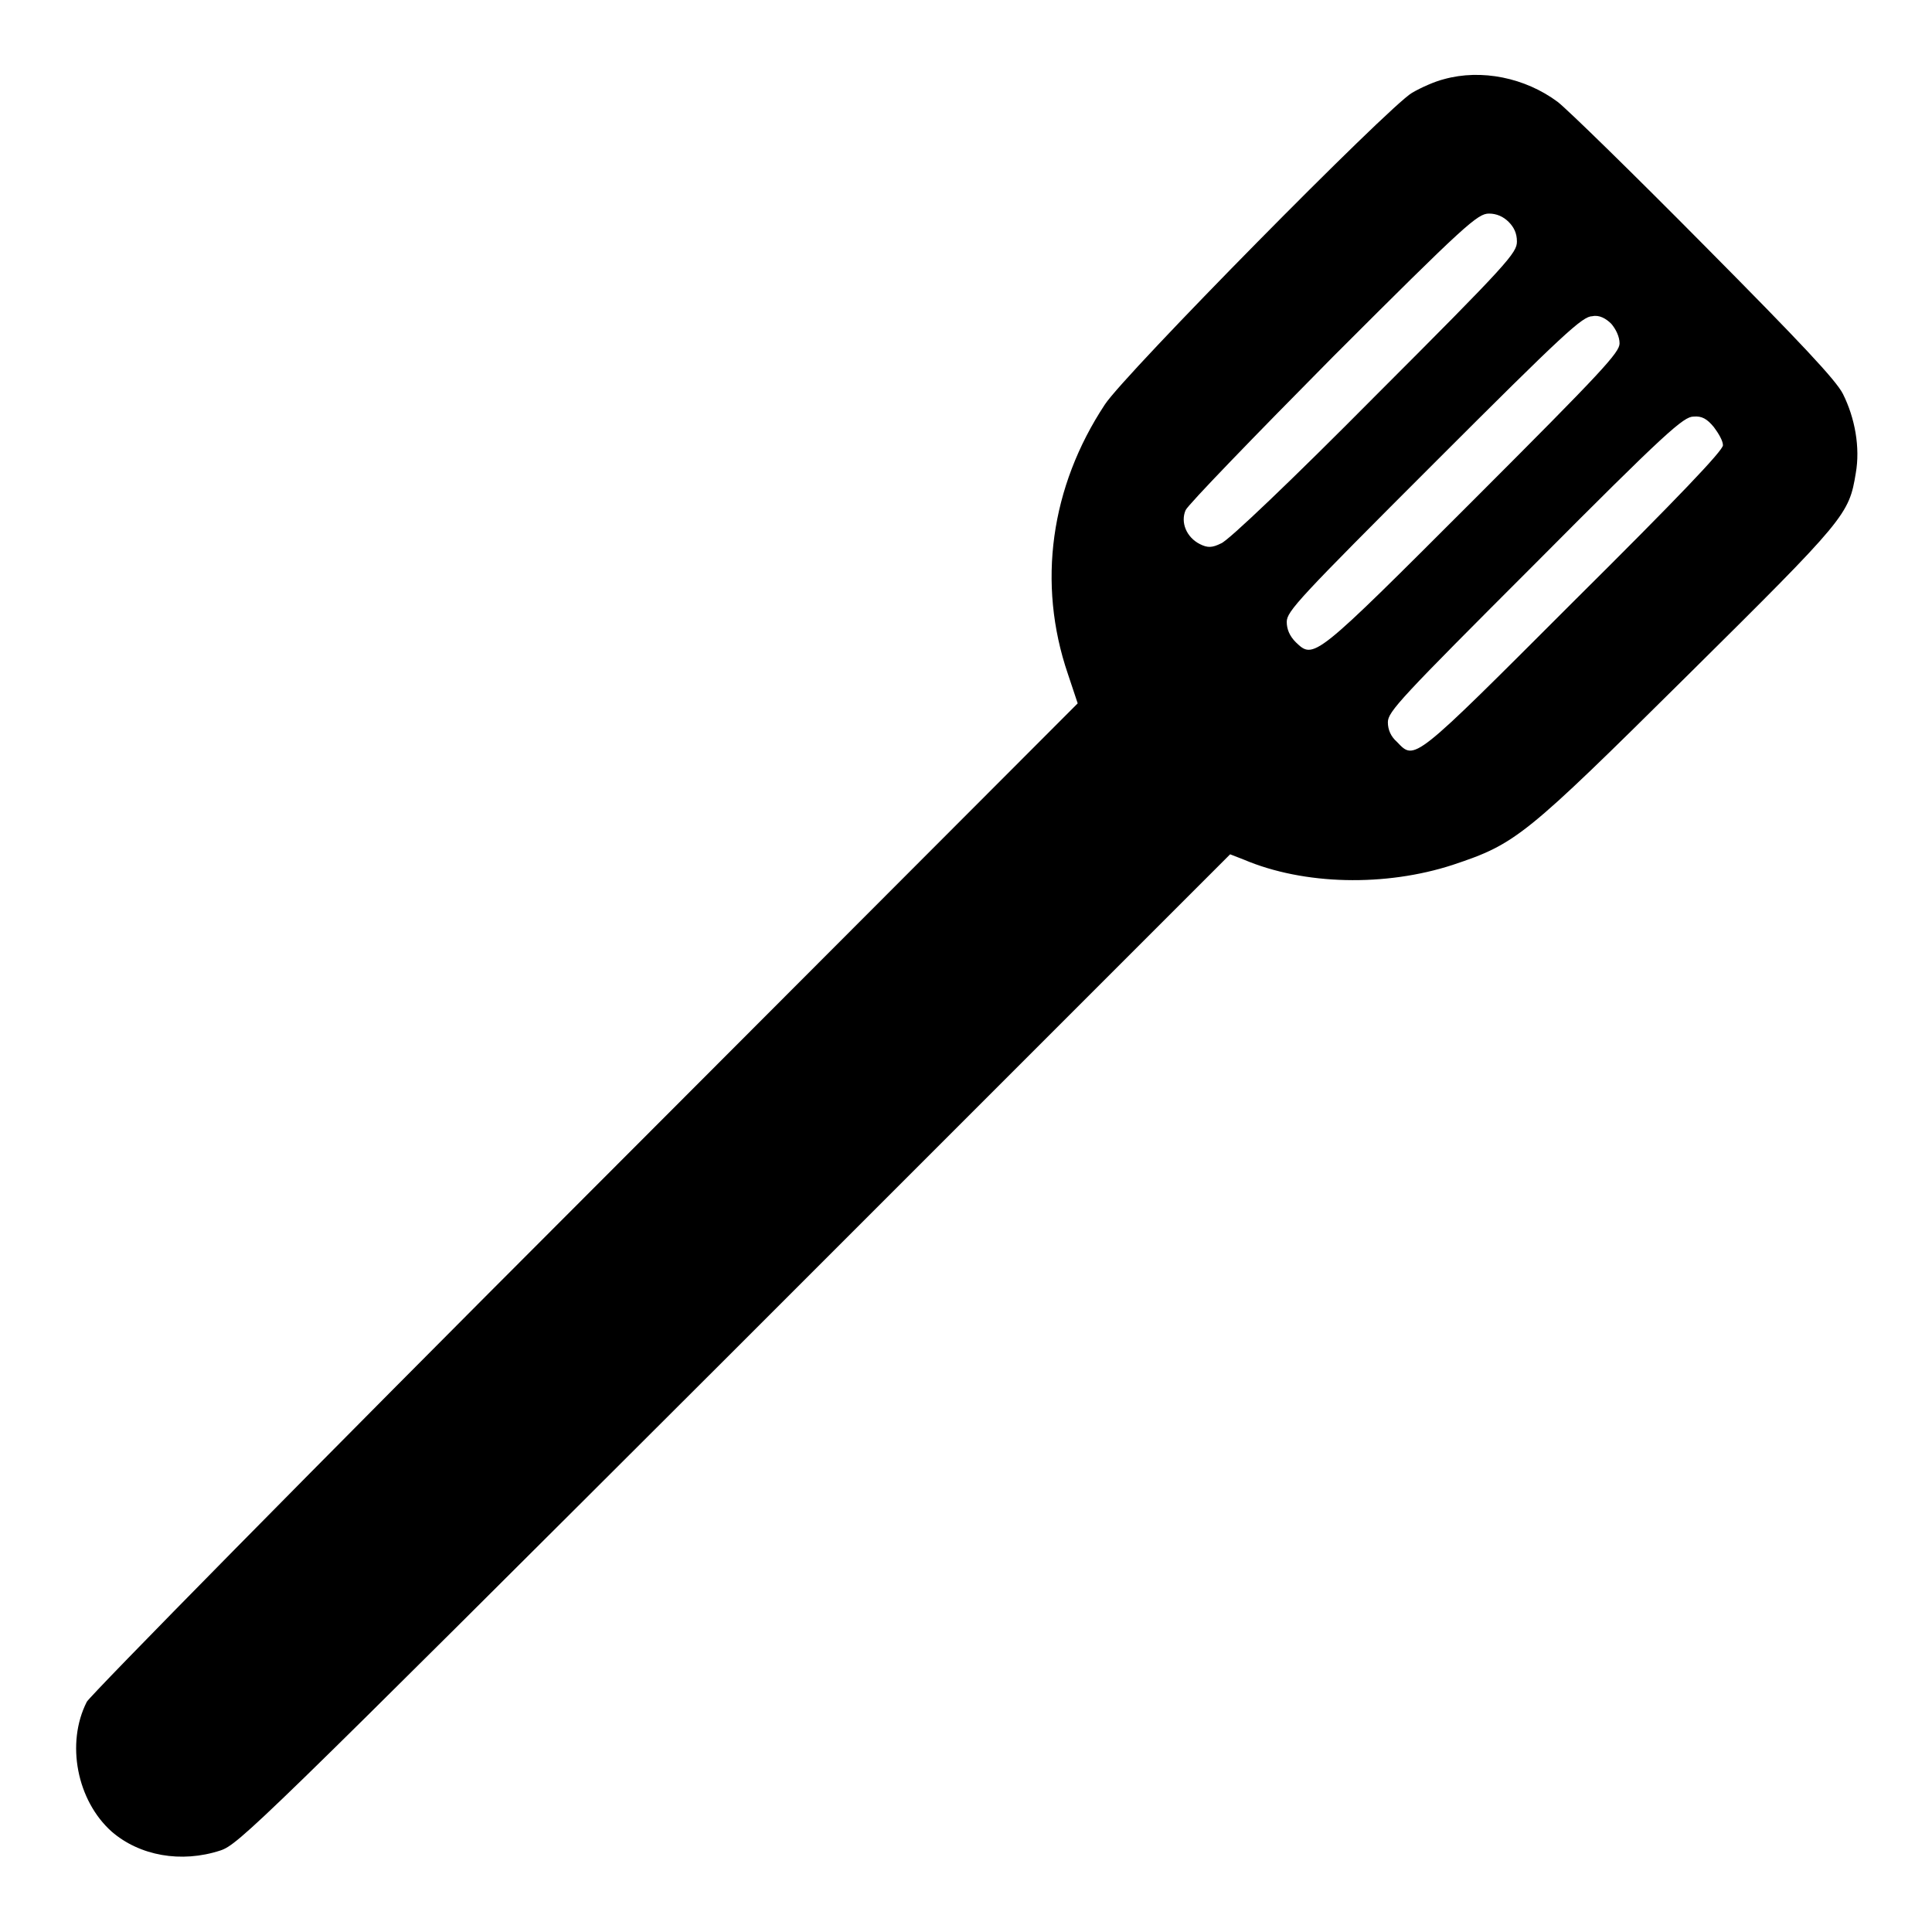 <?xml version="1.0" encoding="utf-8"?>
<!-- Svg Vector Icons : http://www.onlinewebfonts.com/icon -->
<!DOCTYPE svg PUBLIC "-//W3C//DTD SVG 1.1//EN" "http://www.w3.org/Graphics/SVG/1.1/DTD/svg11.dtd">
<svg version="1.1" xmlns="http://www.w3.org/2000/svg" xmlns:xlink="http://www.w3.org/1999/xlink" x="0px" y="0px" viewBox="0 0 256 256" enable-background="new 0 0 256 256" xml:space="preserve">
<g><g><g><path fill="#000000" d="M191.3,10.5c-1.2,0.3-3,1.1-4.2,1.8c-3.1,1.8-38.1,37.3-40.7,41.3c-7.2,10.9-9,23.7-4.9,35.7l1.3,3.9l-65.3,65.4c-35.9,35.9-65.6,66.1-66,66.9c-2.8,5.5-1.3,13.1,3.3,17.2c3.7,3.2,9.2,4.2,14.4,2.5c2.4-0.8,4.8-3.1,68.2-66.4l65.6-65.6l1.8,0.7c8,3.4,18.8,3.6,27.7,0.7c8.4-2.8,9.5-3.7,31.1-25.1c21-20.8,21.4-21.3,22.3-26.8c0.6-3.4-0.1-7.3-1.7-10.5c-0.9-1.8-5.6-6.8-18.3-19.6c-9.4-9.5-18.2-18.1-19.5-19.1C202.1,10.3,196.3,9.1,191.3,10.5z M199.9,29.4c0.7,0.7,1.1,1.5,1.1,2.6c0,1.5-1.1,2.8-18.8,20.5c-10.9,11-19.5,19.2-20.4,19.5c-1.2,0.6-1.8,0.6-2.8,0.1c-1.8-0.9-2.6-2.9-1.9-4.5c0.3-0.7,9.1-9.8,19.5-20.3c17.6-17.6,19.2-19,20.7-19C198.3,28.3,199.2,28.7,199.9,29.4z M213.5,42.9c0.6,0.7,1.1,1.7,1.1,2.6c0,1.2-2.2,3.6-19.4,20.8c-21.1,21.1-21.1,21.1-23.5,18.8c-0.8-0.8-1.2-1.7-1.2-2.7c0-1.4,1.7-3.2,19.5-21c17.3-17.3,19.7-19.5,21-19.5C211.9,41.7,212.8,42.2,213.5,42.9z M227.1,56.6c0.6,0.8,1.2,1.8,1.2,2.4c0,0.7-5.9,6.9-19.8,20.7c-21.4,21.4-21,21.1-23.4,18.6c-0.8-0.7-1.2-1.6-1.2-2.6c0-1.4,1.7-3.2,19.5-21c17.4-17.5,19.7-19.5,21-19.5C225.5,55.1,226.2,55.5,227.1,56.6z"/></g></g></g>
</svg>
